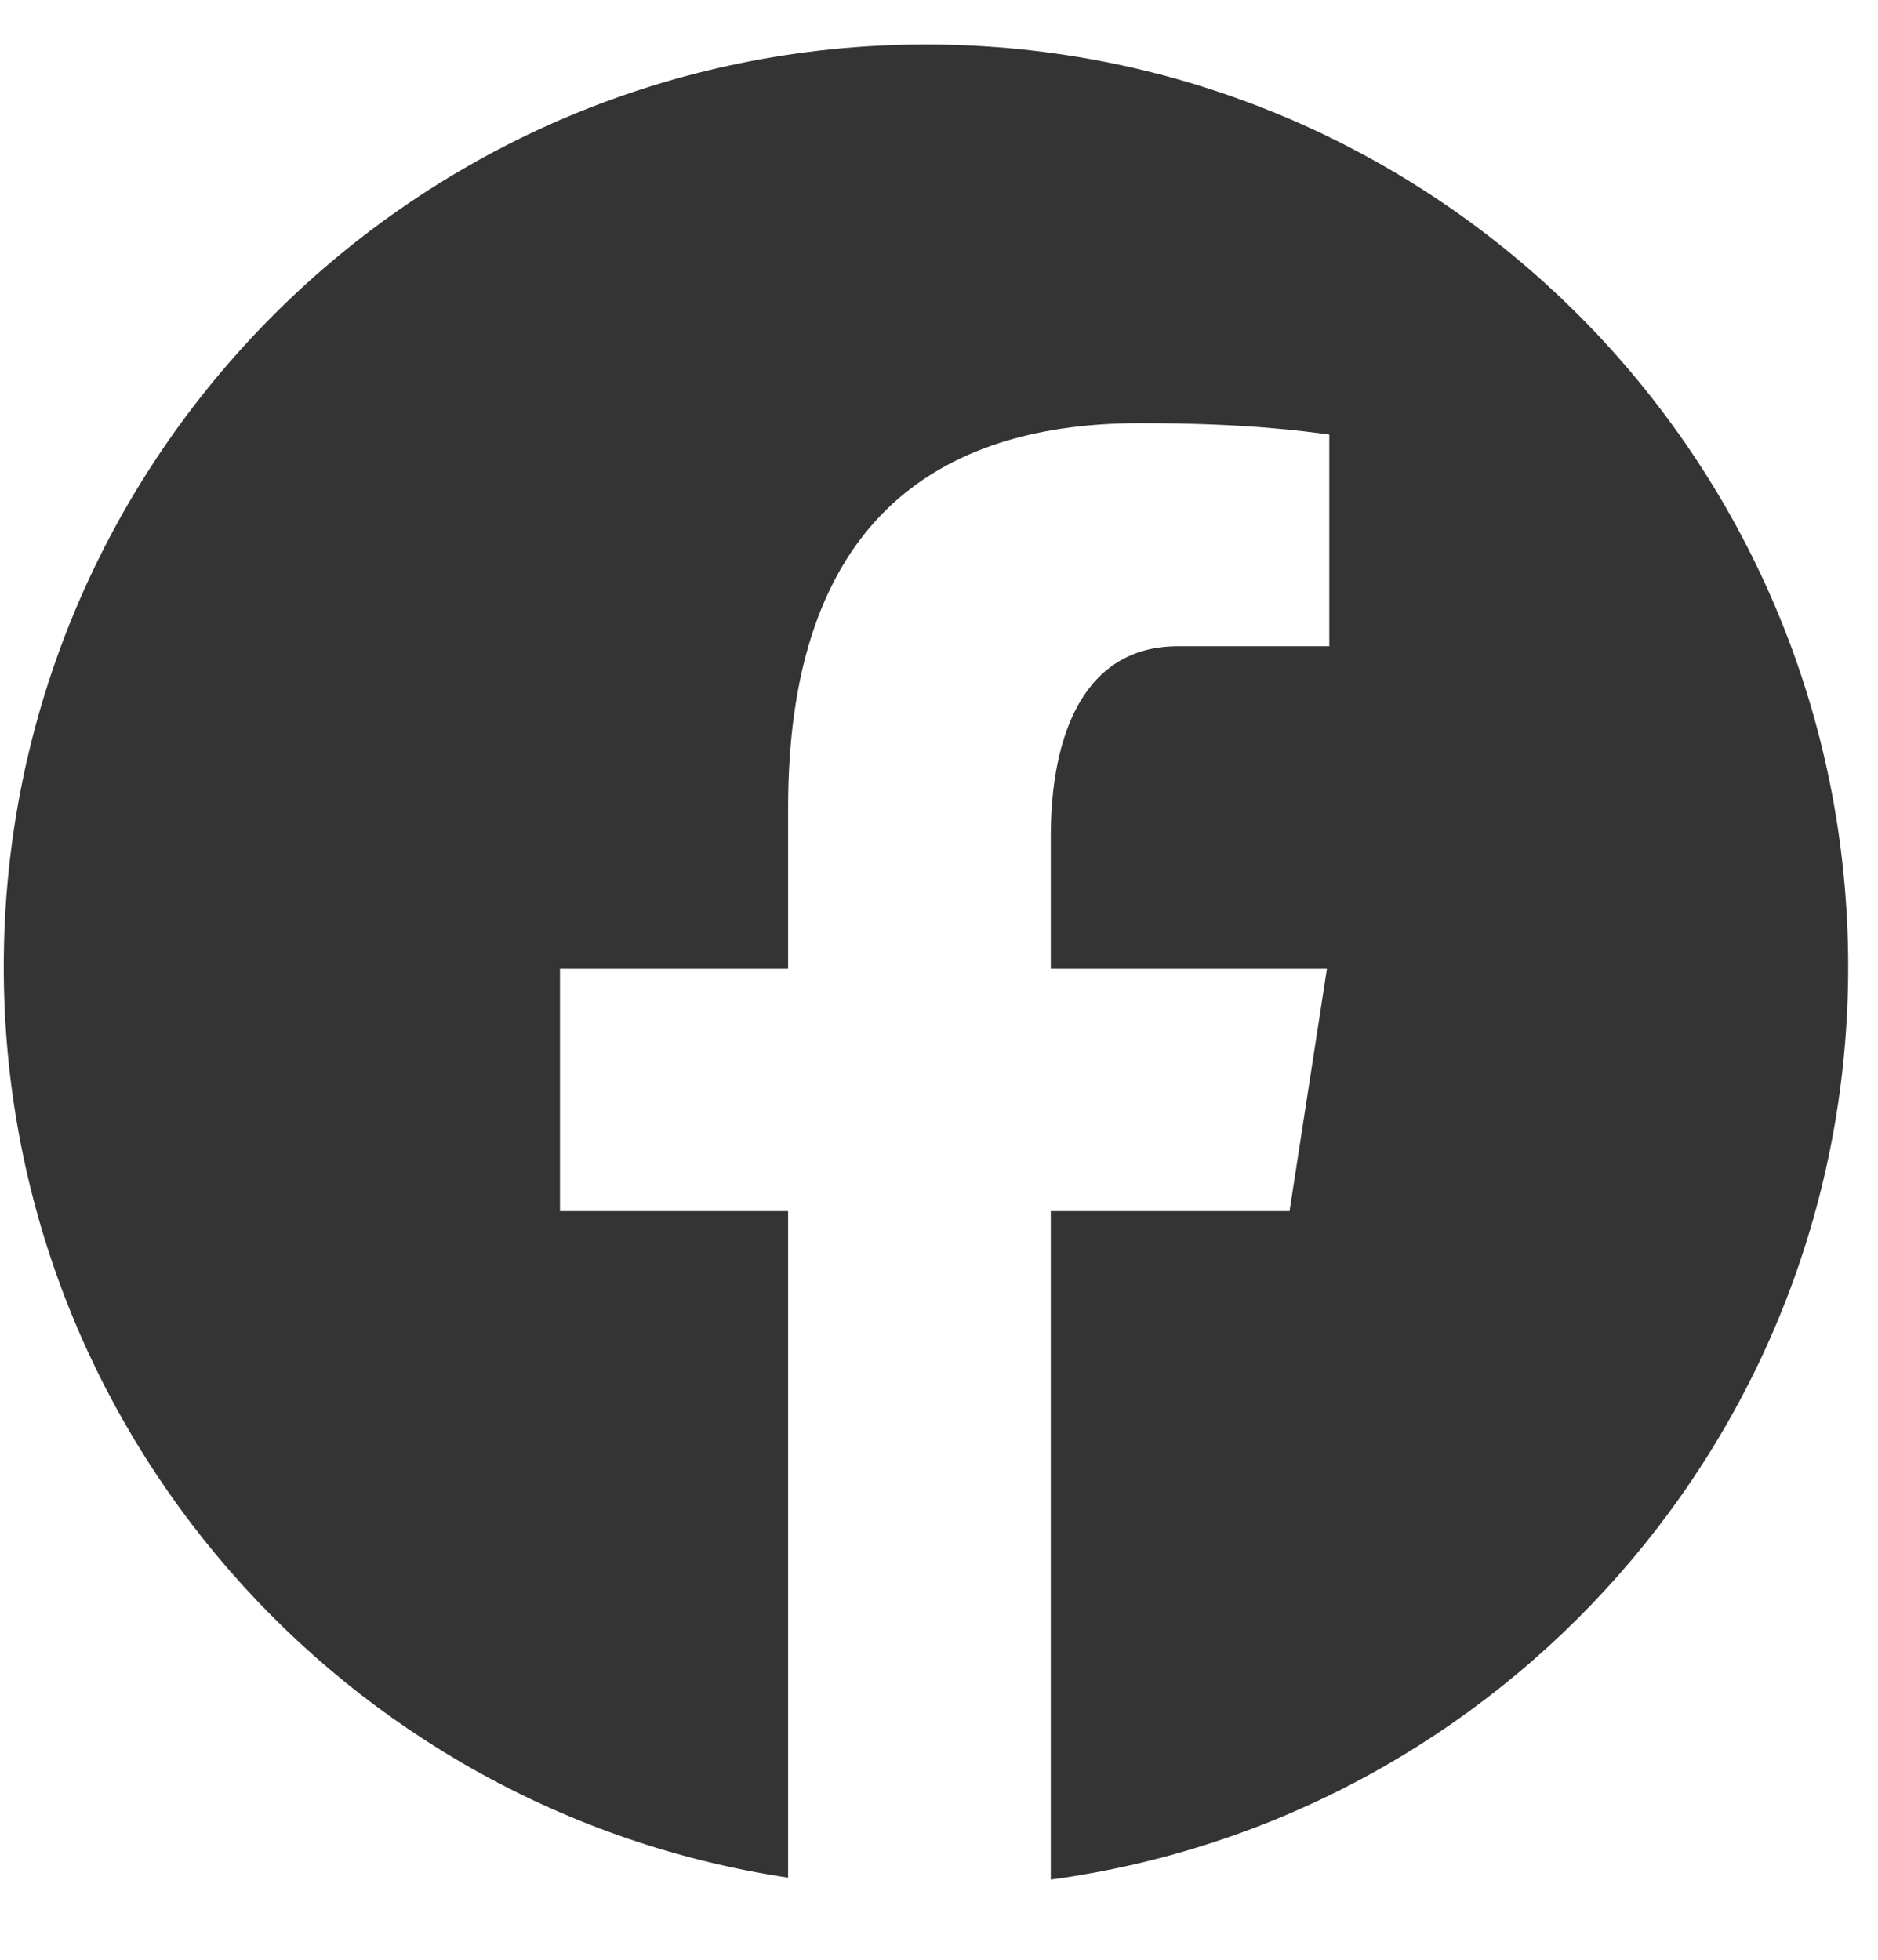<svg width="23" height="24" viewBox="0 0 23 24" fill="none" xmlns="http://www.w3.org/2000/svg">
<path d="M11.341 0.545C5.103 0.545 0.046 5.602 0.046 11.839C0.046 17.502 4.218 22.177 9.652 22.994V14.832H6.858V11.864H9.652V9.888C9.652 6.618 11.246 5.182 13.964 5.182C15.266 5.182 15.955 5.279 16.28 5.322V7.914H14.426C13.272 7.914 12.869 9.008 12.869 10.241V11.864H16.251L15.793 14.832H12.869V23.018C18.382 22.271 22.635 17.557 22.635 11.839C22.635 5.602 17.578 0.545 11.341 0.545Z" fill="#343434"/>
</svg>

